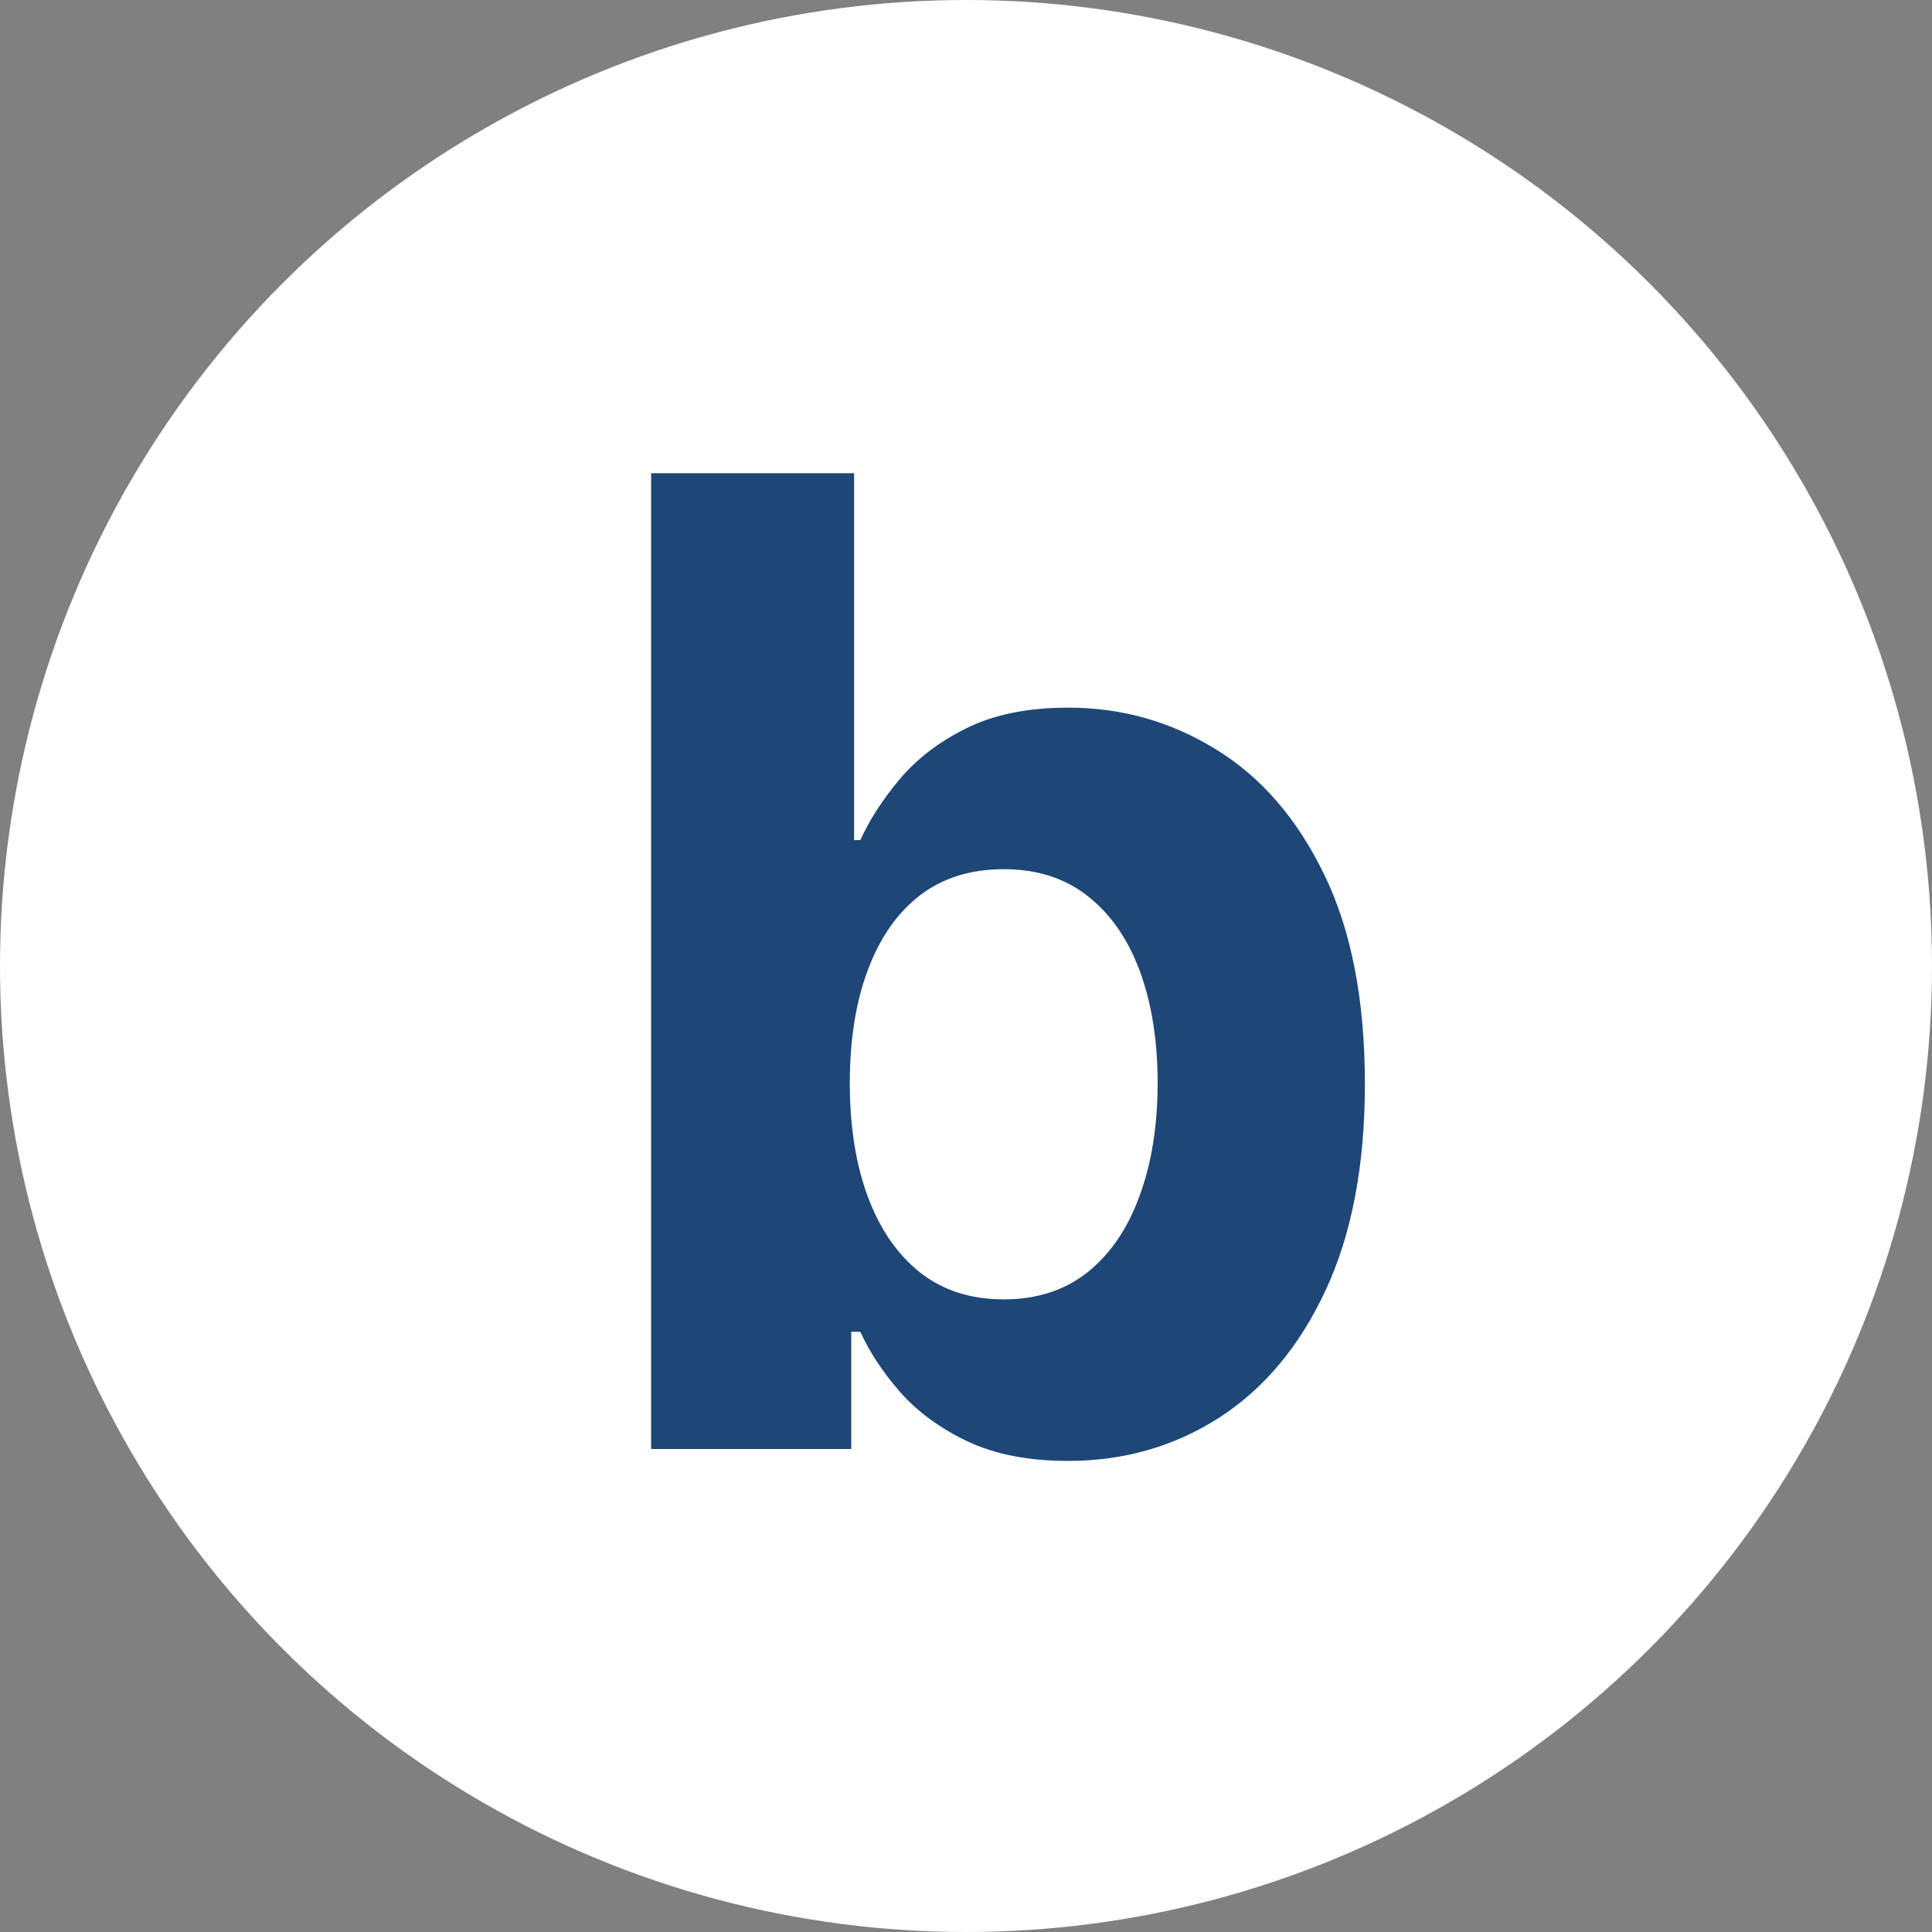 <svg xmlns="http://www.w3.org/2000/svg" width="36" height="36" viewBox="0 0 36 36" fill="none"><rect x="0" y="0" width="36" height="36" fill="#808080" stroke="none"/><circle cx="18" cy="18" r="18" fill="white"></circle><path d="M12.133 27V8.818H15.915V15.654H16.031C16.197 15.287 16.436 14.914 16.75 14.536C17.07 14.151 17.484 13.831 17.993 13.577C18.508 13.316 19.147 13.186 19.91 13.186C20.905 13.186 21.822 13.447 22.663 13.967C23.503 14.482 24.175 15.261 24.678 16.302C25.181 17.338 25.433 18.637 25.433 20.2C25.433 21.721 25.187 23.005 24.696 24.053C24.21 25.094 23.547 25.884 22.707 26.423C21.872 26.956 20.937 27.222 19.902 27.222C19.168 27.222 18.543 27.101 18.028 26.858C17.519 26.615 17.102 26.311 16.777 25.944C16.451 25.571 16.203 25.195 16.031 24.816H15.862V27H12.133ZM15.835 20.182C15.835 20.993 15.948 21.7 16.173 22.304C16.398 22.907 16.723 23.378 17.149 23.715C17.576 24.047 18.093 24.212 18.703 24.212C19.319 24.212 19.839 24.044 20.266 23.706C20.692 23.363 21.014 22.89 21.233 22.286C21.458 21.676 21.571 20.975 21.571 20.182C21.571 19.395 21.461 18.702 21.242 18.104C21.023 17.507 20.701 17.039 20.274 16.702C19.848 16.364 19.325 16.196 18.703 16.196C18.088 16.196 17.567 16.358 17.141 16.684C16.72 17.009 16.398 17.471 16.173 18.069C15.948 18.667 15.835 19.371 15.835 20.182Z" fill="#1E4777"></path></svg>